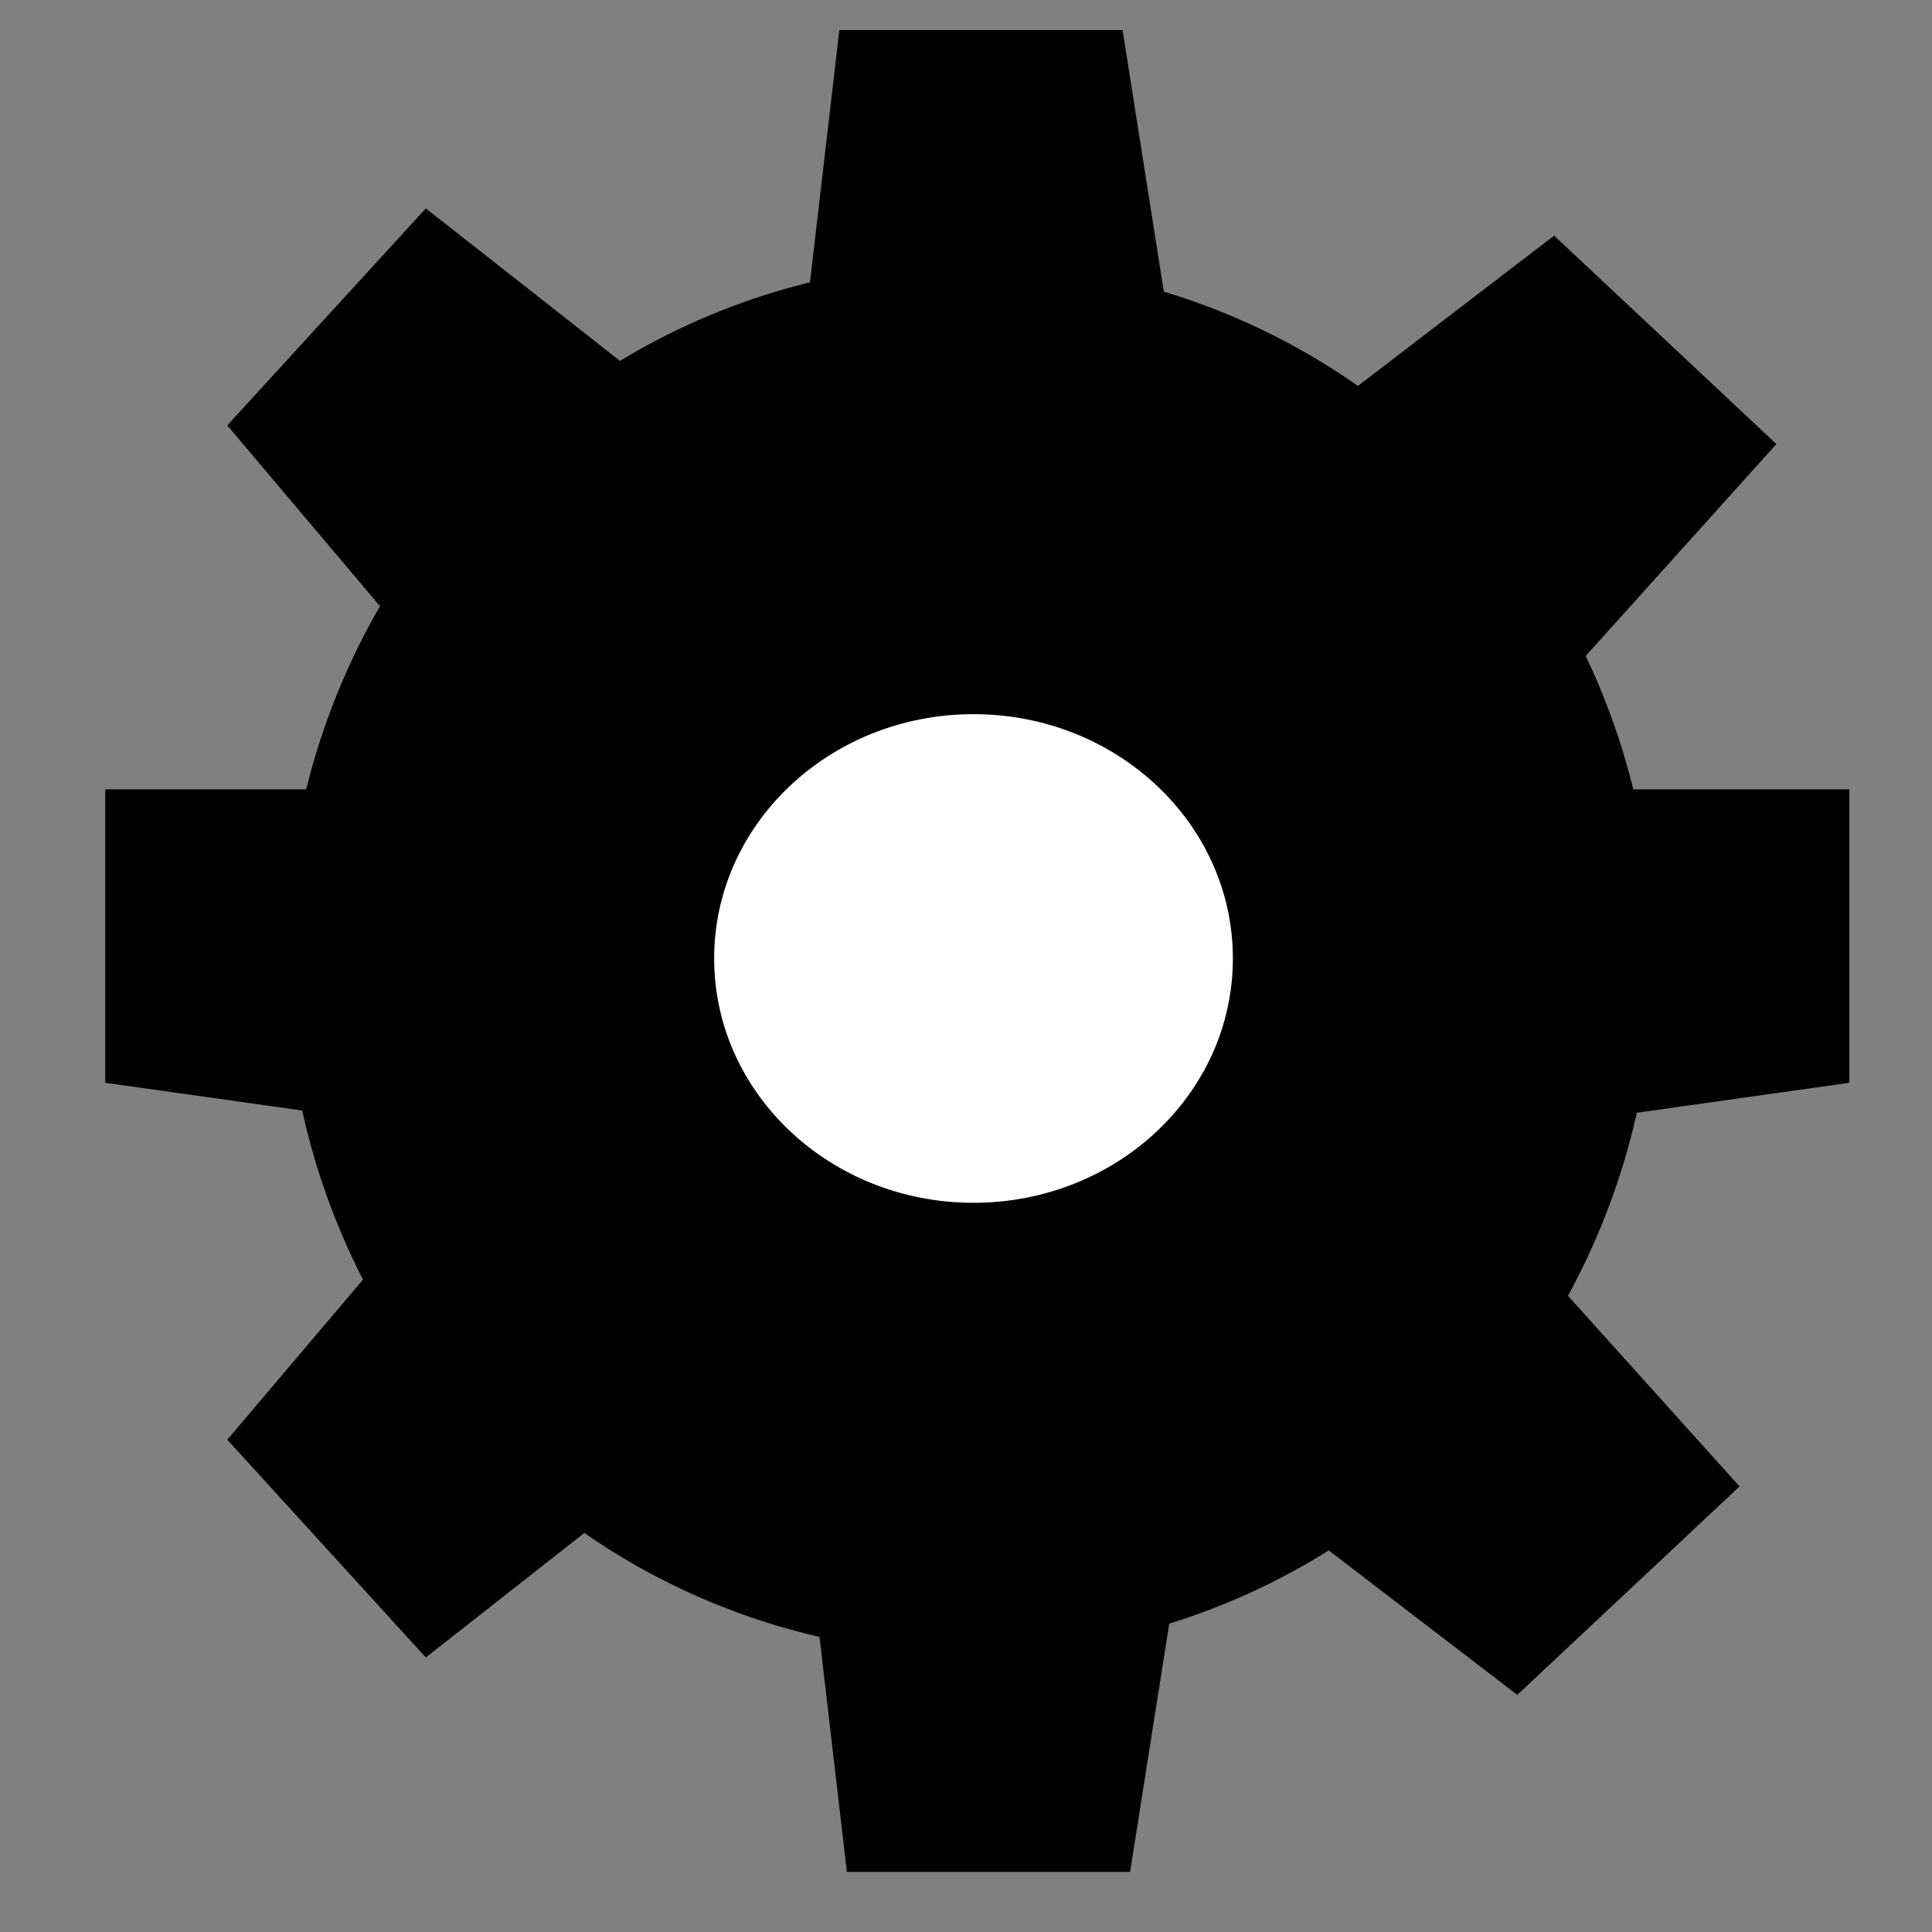 <?xml version="1.0" encoding="utf-8"?>
<!-- Generator: Adobe Illustrator 23.0.2, SVG Export Plug-In . SVG Version: 6.00 Build 0)  -->
<svg version="1.1" id="Layer_1" xmlns="http://www.w3.org/2000/svg" xmlns:xlink="http://www.w3.org/1999/xlink" x="0px" y="0px"
	 viewBox="0 0 257 257" style="enable-background:new 0 0 257 257;" xml:space="preserve">
<rect x="0" y="0" width="257" height="257" fill="#808080" stroke="none"/>
<style type="text/css">
	.st0{fill:#00FFFF;stroke:#000000;stroke-miterlimit:10;}
	.st1{stroke:#000000;stroke-miterlimit:10;}
	.st2{fill:#FFFFFF;stroke:#000000;stroke-miterlimit:10;}
</style>
<title>icon</title>
<path class="st0" d="M392.6,107.2"/>
<ellipse class="st1" cx="129" cy="127.5" rx="90.5" ry="92"/>
<ellipse class="st2" cx="129.5" cy="127.5" rx="35" ry="33"/>
<polygon class="st1" points="54.3,84.3 30.9,56.6 56.7,28.4 85.6,51.1 "/>
<polygon class="st1" points="107.8,41.4 112.1,4.5 148.9,4.5 155.1,43.8 "/>
<polygon class="st1" points="177.2,54.6 206.7,32 235.6,59.1 210.4,87.1 "/>
<polygon class="st1" points="54.3,163.9 30.9,191.5 56.7,219.8 85.6,197.1 "/>
<polygon class="st1" points="172.3,202.2 201.8,224.8 230.7,197.7 205.5,169.7 "/>
<polygon class="st1" points="108.8,211.6 113.1,248.5 149.9,248.5 156.1,209.2 "/>
<polygon class="st1" points="53.8,105.5 14.5,105.5 14.5,143.6 51.4,148.8 "/>
<polygon class="st1" points="206.2,105.5 245.5,105.5 245.5,143.6 208.6,148.8 "/>
<path class="st1" d="M144.8-5.7"/>
<path class="st1" d="M289.8,235.6"/>
</svg>
